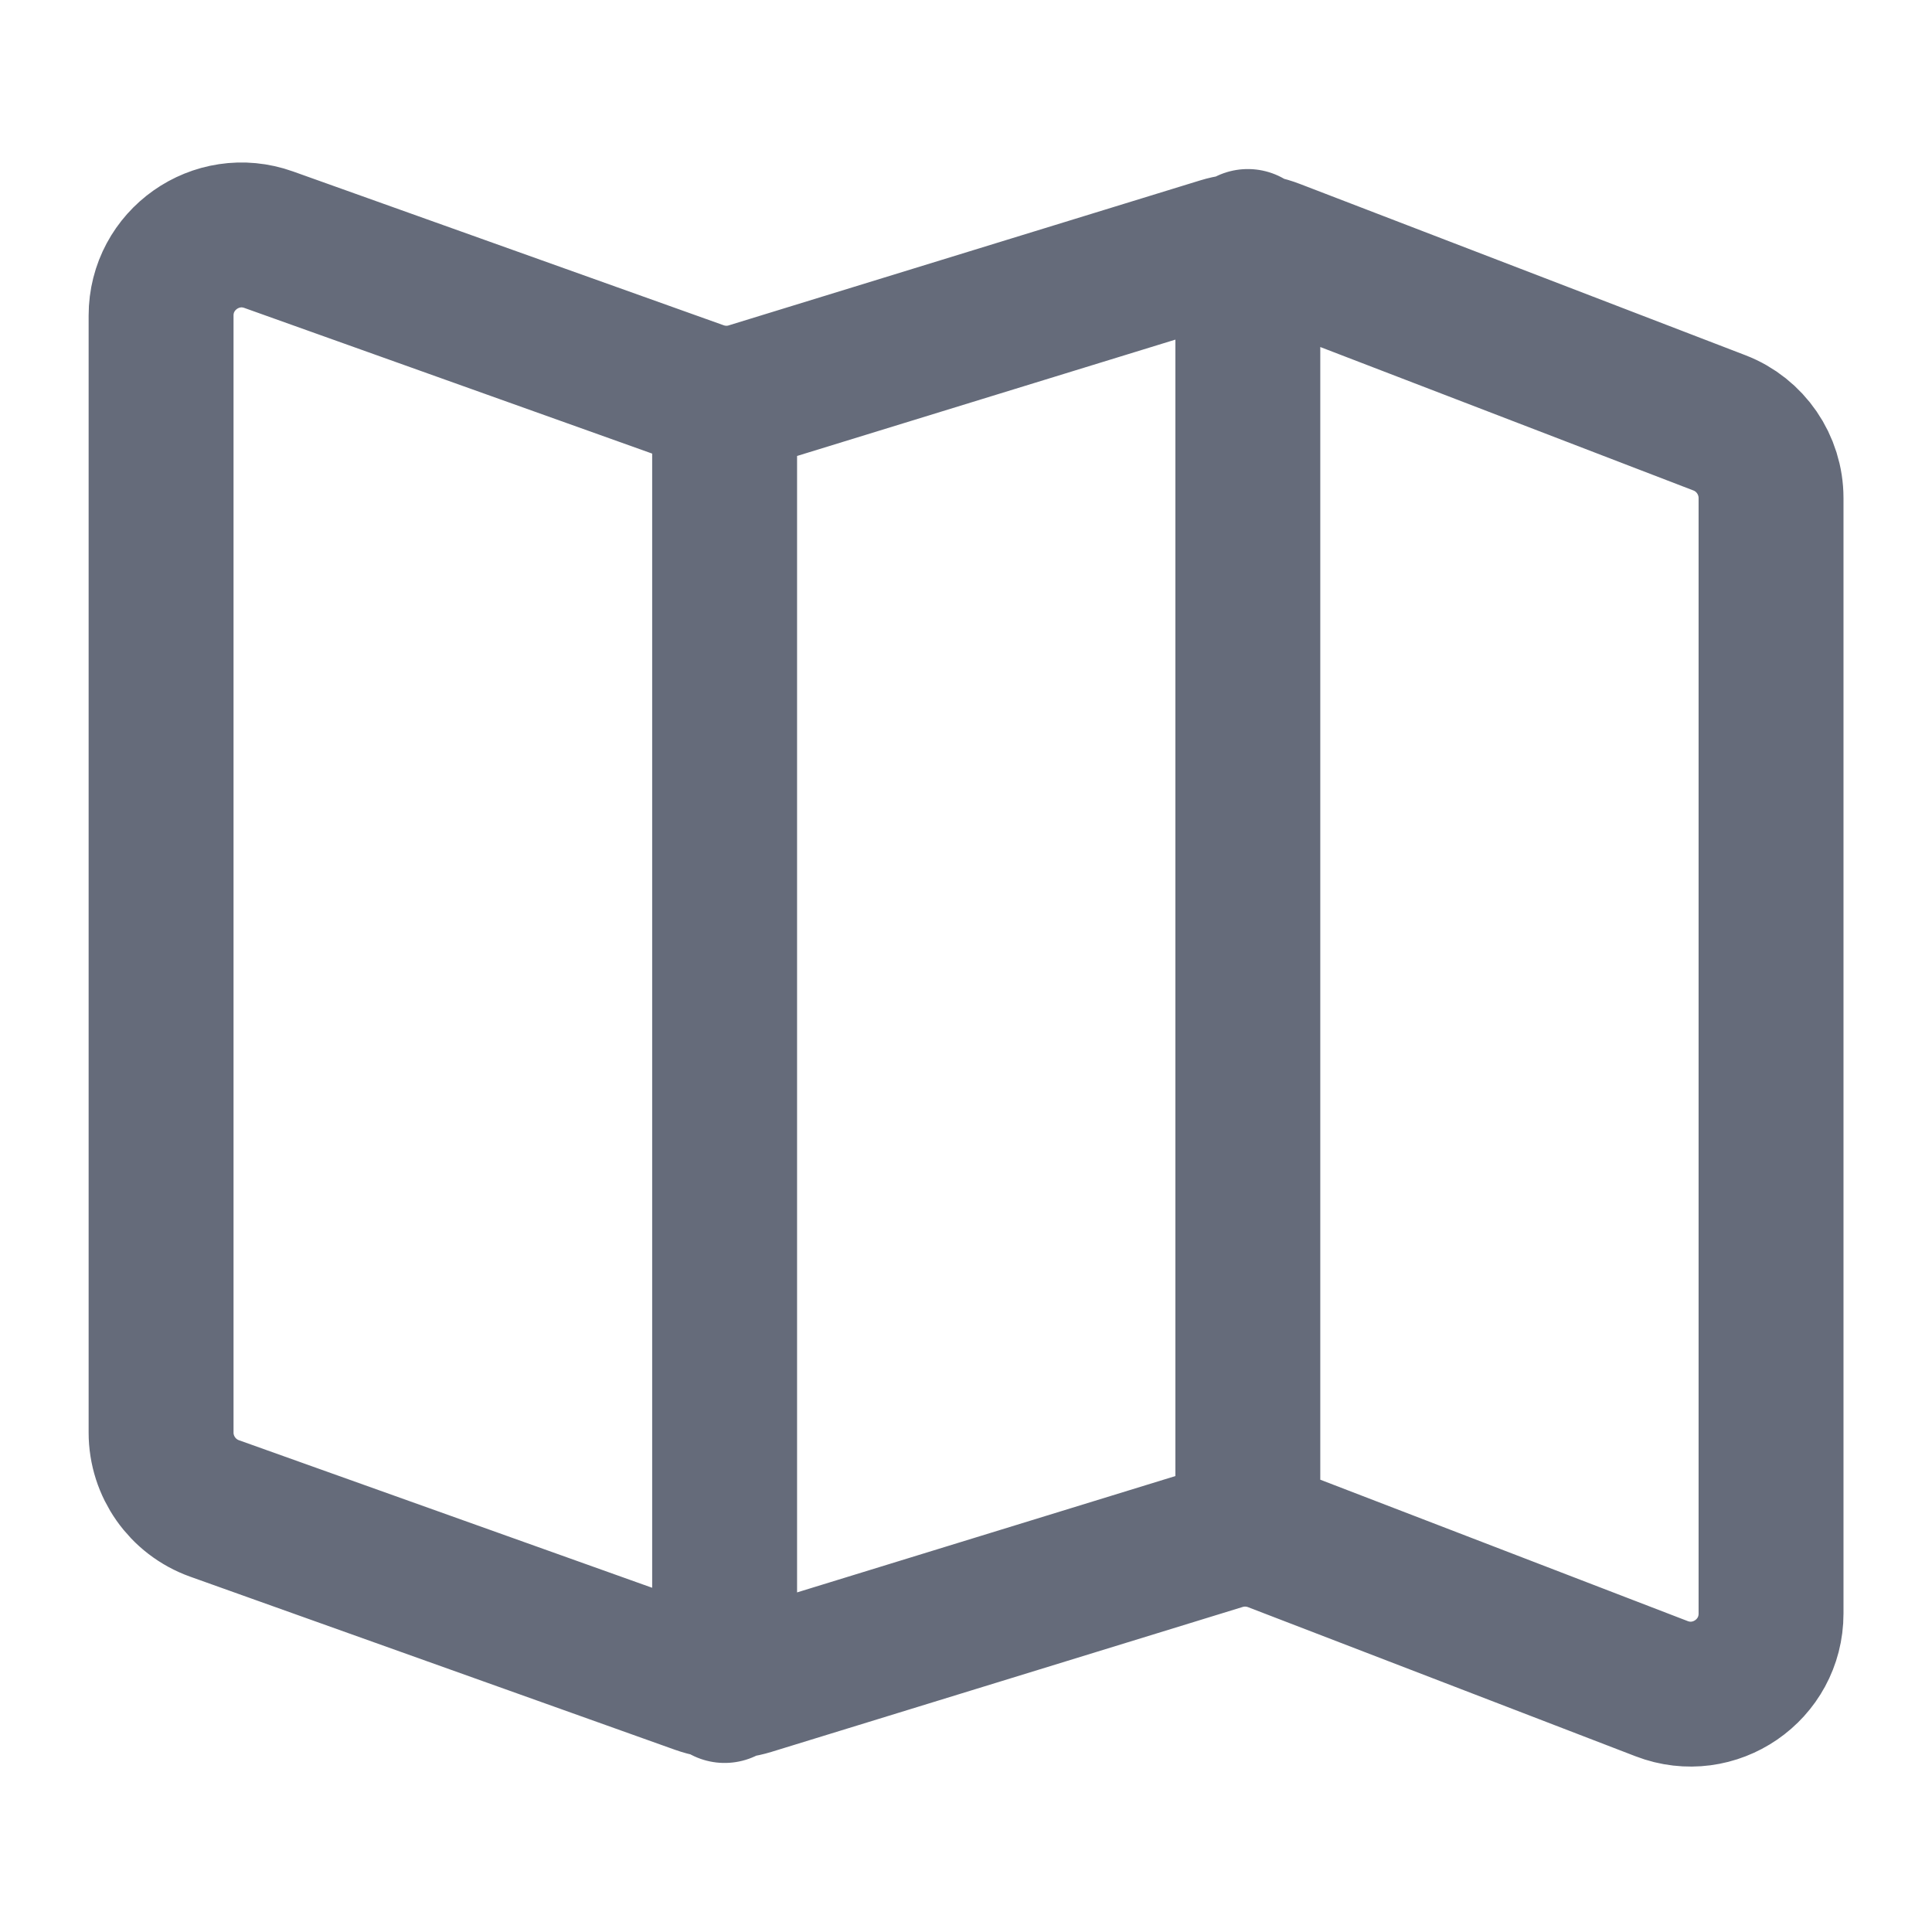 <svg width="16" height="16" viewBox="0 0 16 16" fill="none" xmlns="http://www.w3.org/2000/svg">
<g id="map 1">
<path id="Vector" d="M6.001 3.333V14M10.334 2V12.667M10.114 12.735L6.212 13.935C6.075 13.977 5.927 13.974 5.792 13.926L1.776 12.492C1.511 12.397 1.334 12.145 1.334 11.864V2.613C1.334 2.152 1.791 1.83 2.225 1.985L5.792 3.259C5.927 3.307 6.075 3.311 6.212 3.268L10.114 2.068C10.256 2.024 10.41 2.029 10.549 2.083L14.24 3.502C14.497 3.601 14.667 3.849 14.667 4.125V13.363C14.667 13.831 14.198 14.153 13.761 13.985L10.549 12.749C10.41 12.696 10.256 12.691 10.114 12.735Z" stroke="#131D34" stroke-opacity="0.65" stroke-width="1.2" stroke-linecap="round"/>
</g>
</svg>
